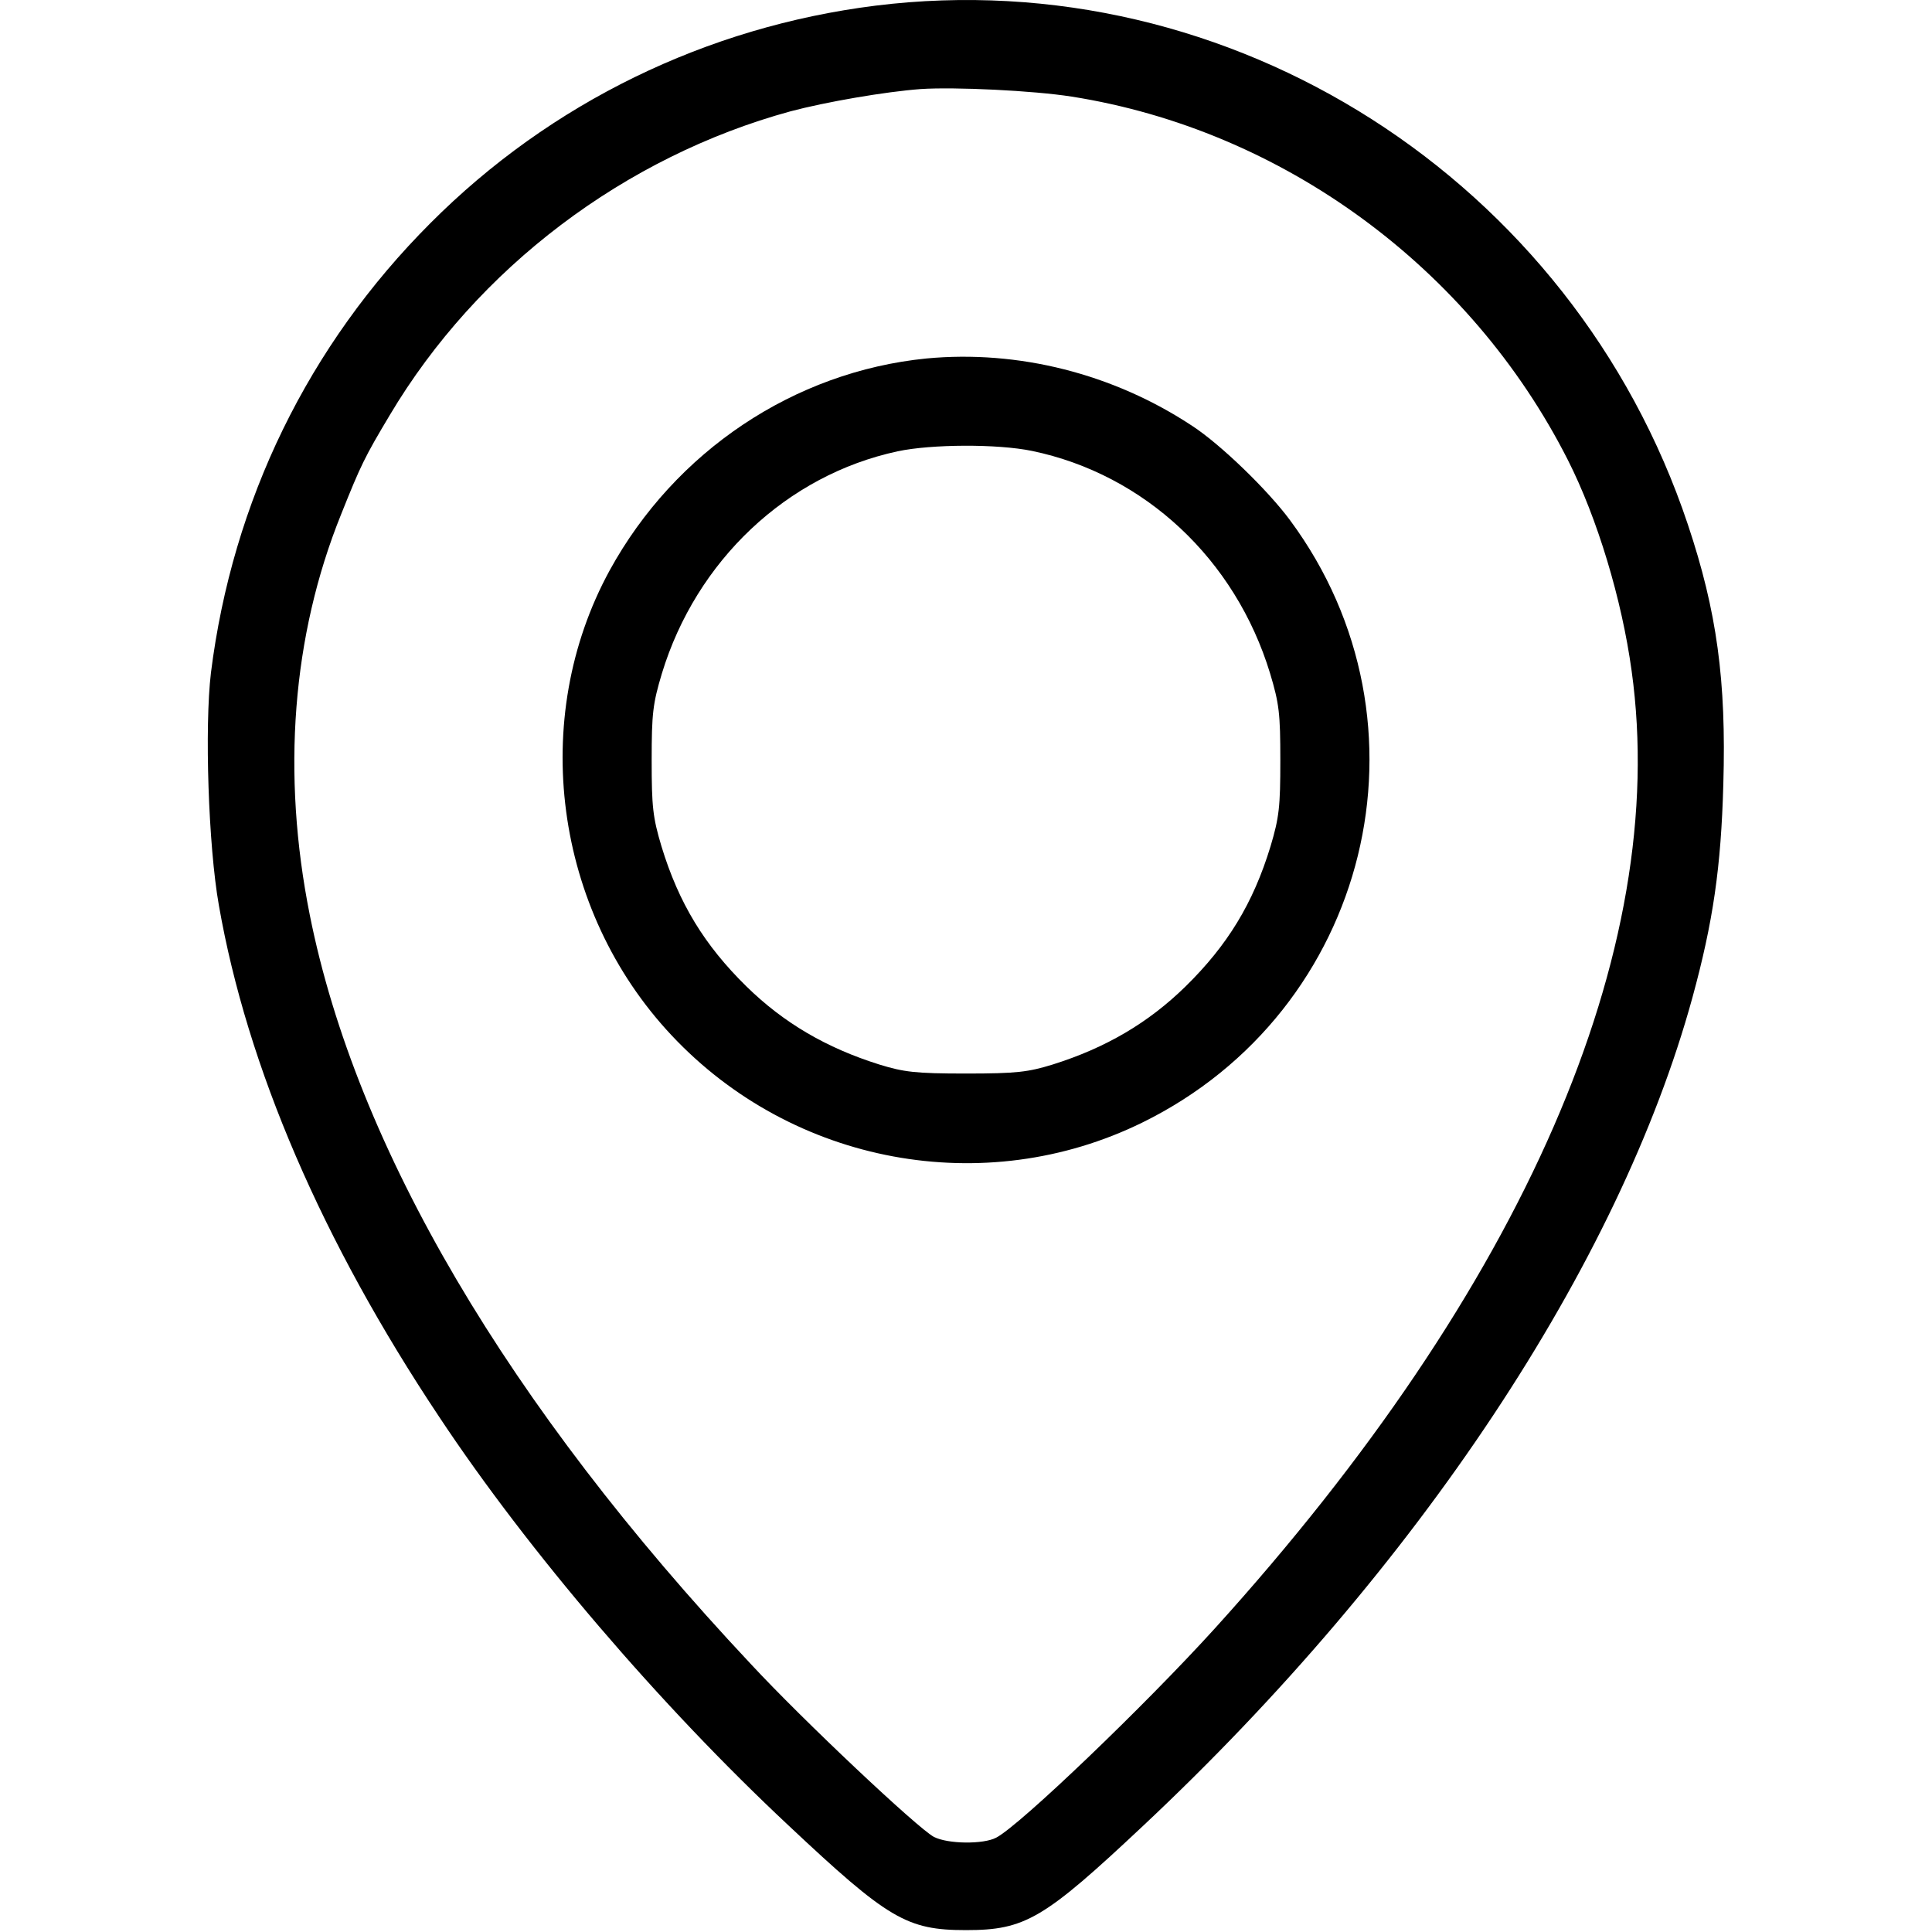 <?xml version="1.0" standalone="no"?>
<!DOCTYPE svg PUBLIC "-//W3C//DTD SVG 20010904//EN"
 "http://www.w3.org/TR/2001/REC-SVG-20010904/DTD/svg10.dtd">
<svg version="1.0" xmlns="http://www.w3.org/2000/svg"
 width="512pt" height="512pt" viewBox="0 0 512 512"
 preserveAspectRatio="xMidYMid meet">

<g transform="translate(0,512) scale(0.1,-0.1)"
fill="#000000" stroke="none">
<path d="M2320 5105 c-447 -56 -861 -257 -1179 -576 -324 -324 -525 -737 -582
-1192 -17 -143 -7 -458 21 -616 75 -429 274 -891 584 -1356 236 -356 586 -765
926 -1083 264 -248 313 -277 470 -277 157 0 206 29 470 277 727 682 1261 1487
1455 2194 55 201 76 346 82 566 8 274 -17 458 -94 688 -305 913 -1210 1492
-2153 1375z m520 -241 c558 -88 1056 -452 1315 -963 78 -154 143 -369 169
-559 103 -741 -286 -1634 -1105 -2538 -186 -205 -517 -522 -579 -554 -34 -18
-128 -17 -165 2 -42 22 -347 309 -486 459 -644 686 -1045 1368 -1168 1984 -75
375 -47 740 83 1062 52 130 62 151 129 263 232 390 623 685 1062 805 94 25
251 52 345 59 90 6 298 -4 400 -20z"/>
<path d="M2455 4170 c-351 -35 -666 -246 -839 -561 -215 -393 -148 -901 164
-1233 321 -342 829 -436 1247 -231 603 296 790 1058 392 1596 -59 80 -184 201
-259 250 -210 139 -462 202 -705 179z m280 -245 c298 -62 539 -287 631 -590
24 -80 27 -106 27 -230 0 -123 -3 -151 -26 -228 -46 -151 -114 -262 -225 -371
-99 -97 -212 -163 -352 -207 -65 -20 -95 -24 -230 -24 -135 0 -165 4 -230 24
-140 44 -253 110 -352 207 -111 109 -179 220 -225 371 -23 77 -26 105 -26 228
0 124 3 150 27 230 91 299 331 526 625 589 89 19 264 20 356 1z"/>
</g>
</svg>
